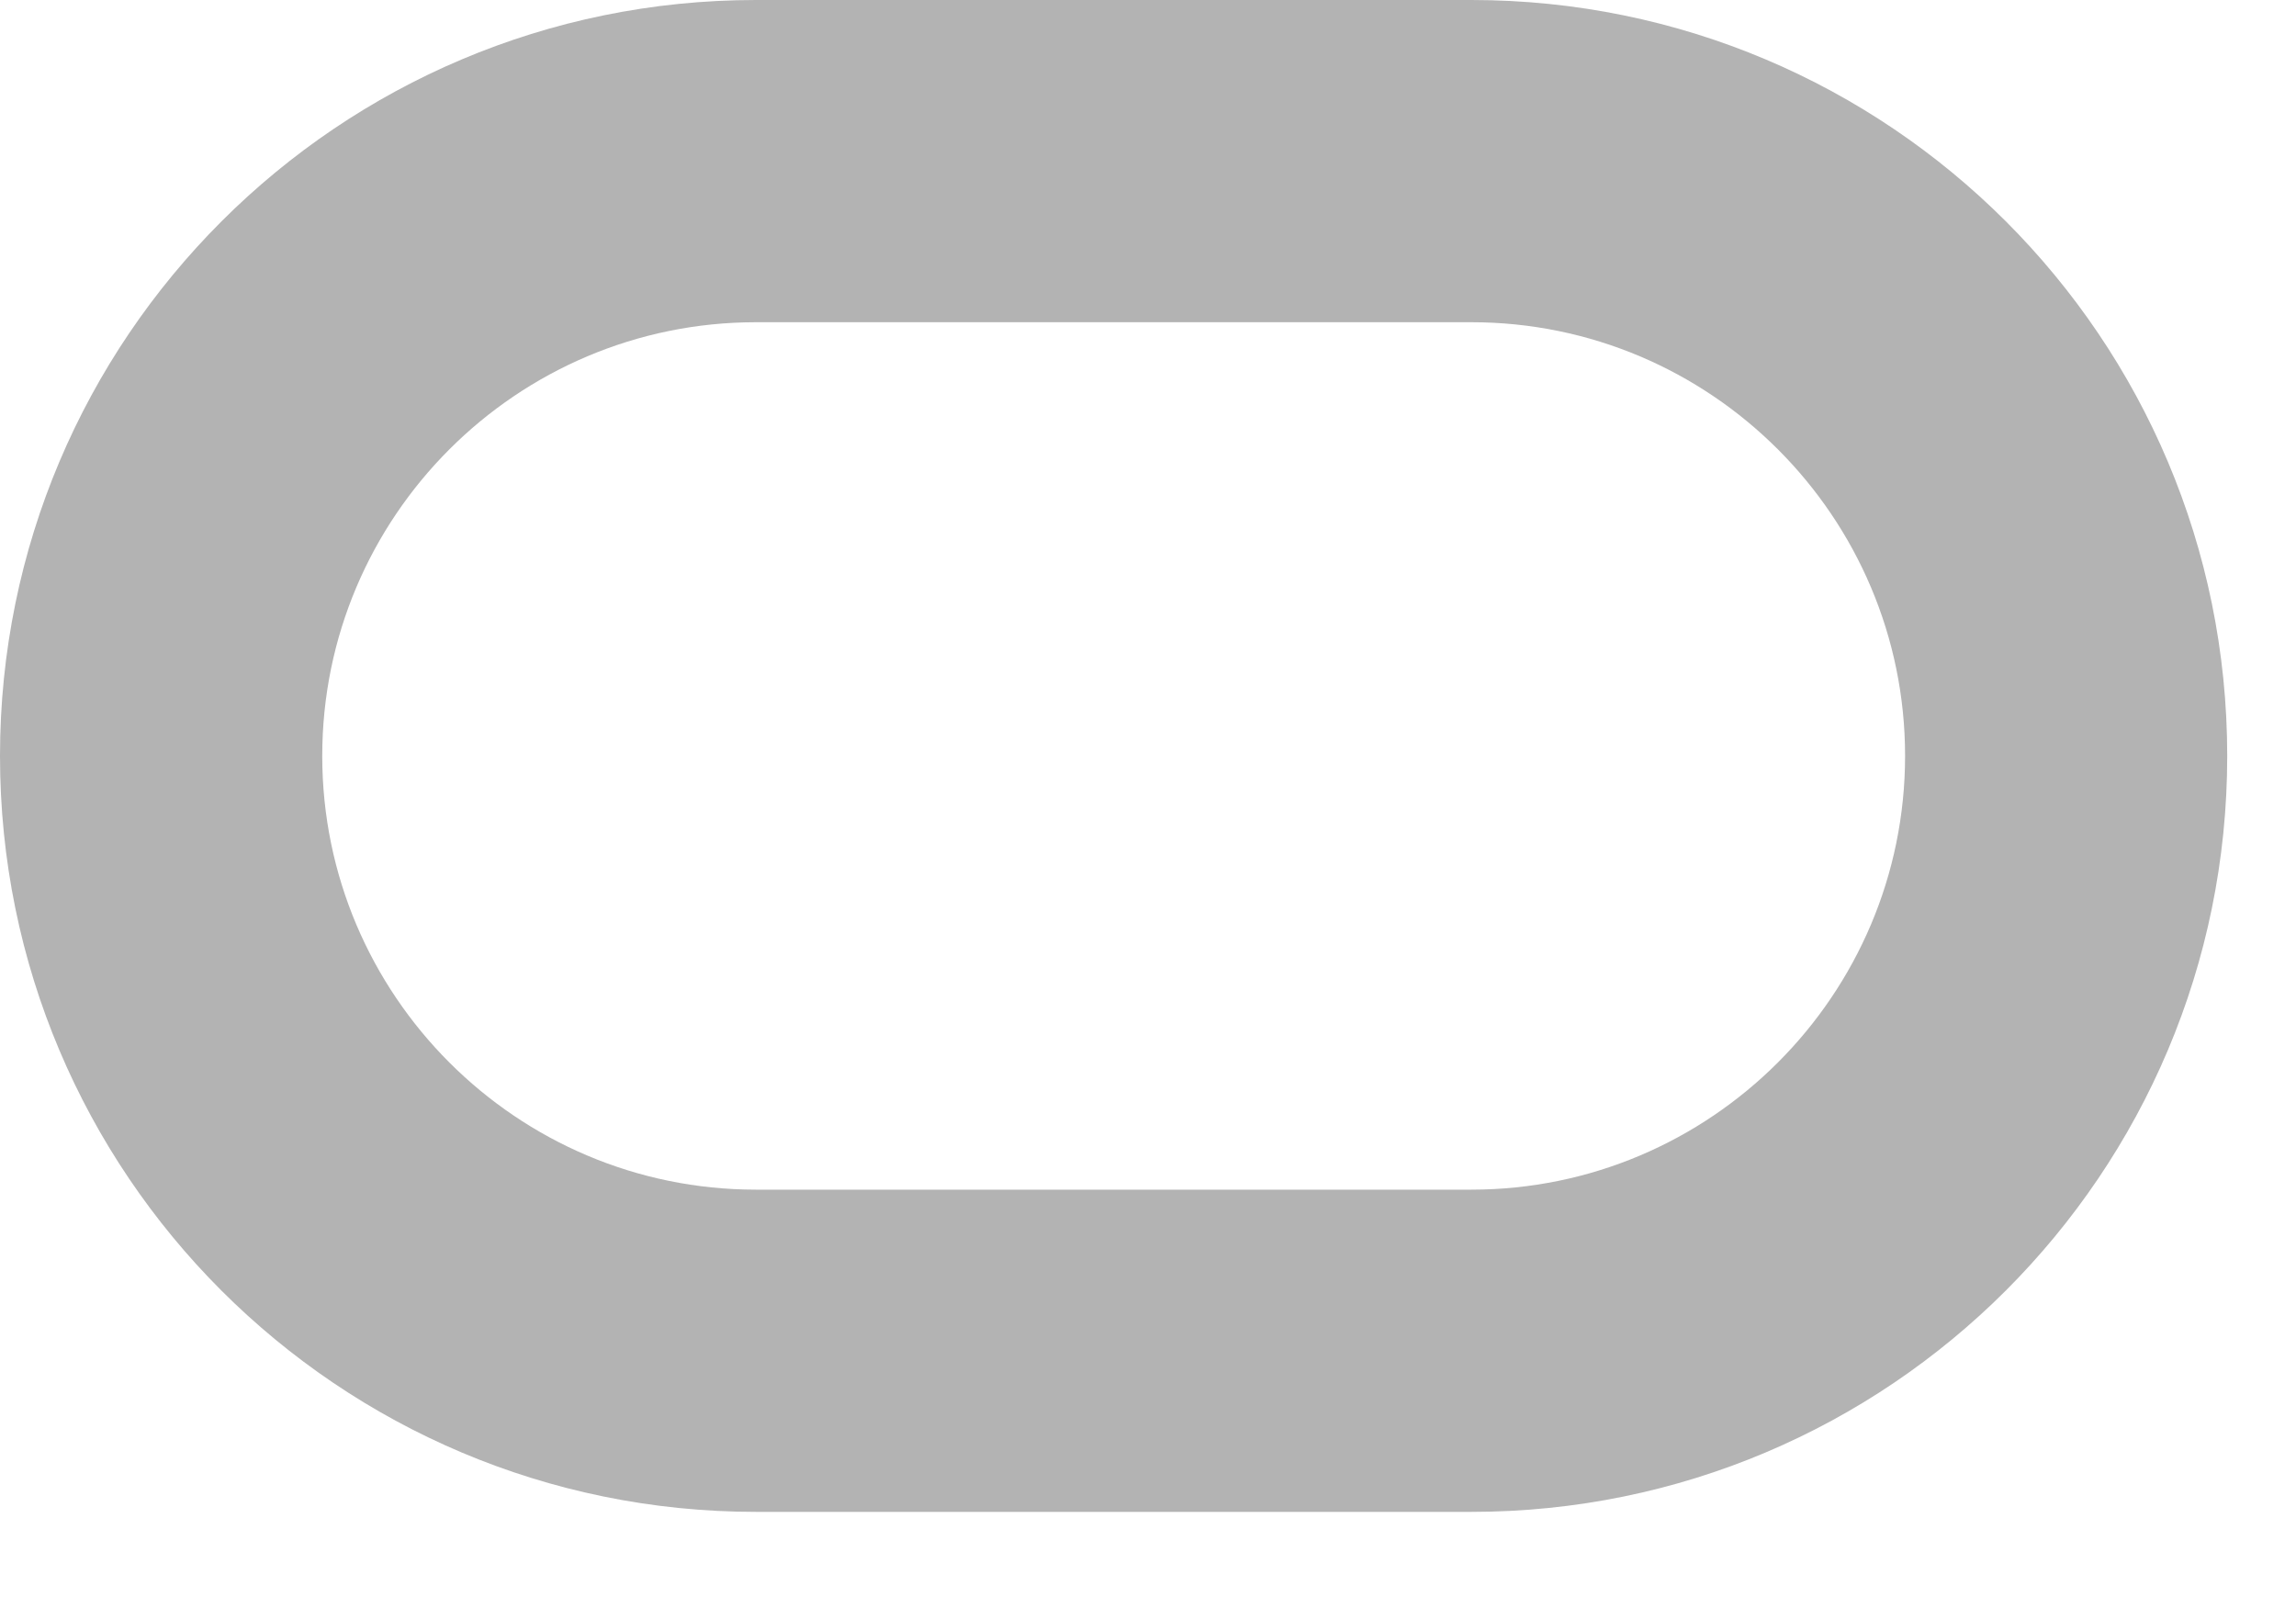 <svg width="23" height="16" viewBox="0 0 23 16" fill="none" xmlns="http://www.w3.org/2000/svg">
<path opacity="0.3" fill-rule="evenodd" clip-rule="evenodd" d="M14.739 0C18.922 5.8552e-05 22.311 3.389 22.311 7.573C22.311 11.757 18.922 15.146 14.739 15.146H7.573C3.389 15.146 3.29379e-06 11.757 0 7.573C0 3.389 3.393 0 7.573 0H14.739ZM7.573 3.228C5.176 3.228 3.228 5.176 3.228 7.573C3.228 9.97 5.176 11.918 7.573 11.918H14.739C17.135 11.918 19.084 9.969 19.084 7.573C19.084 5.176 17.135 3.228 14.739 3.228H7.573Z" fill="black"/>
</svg>
